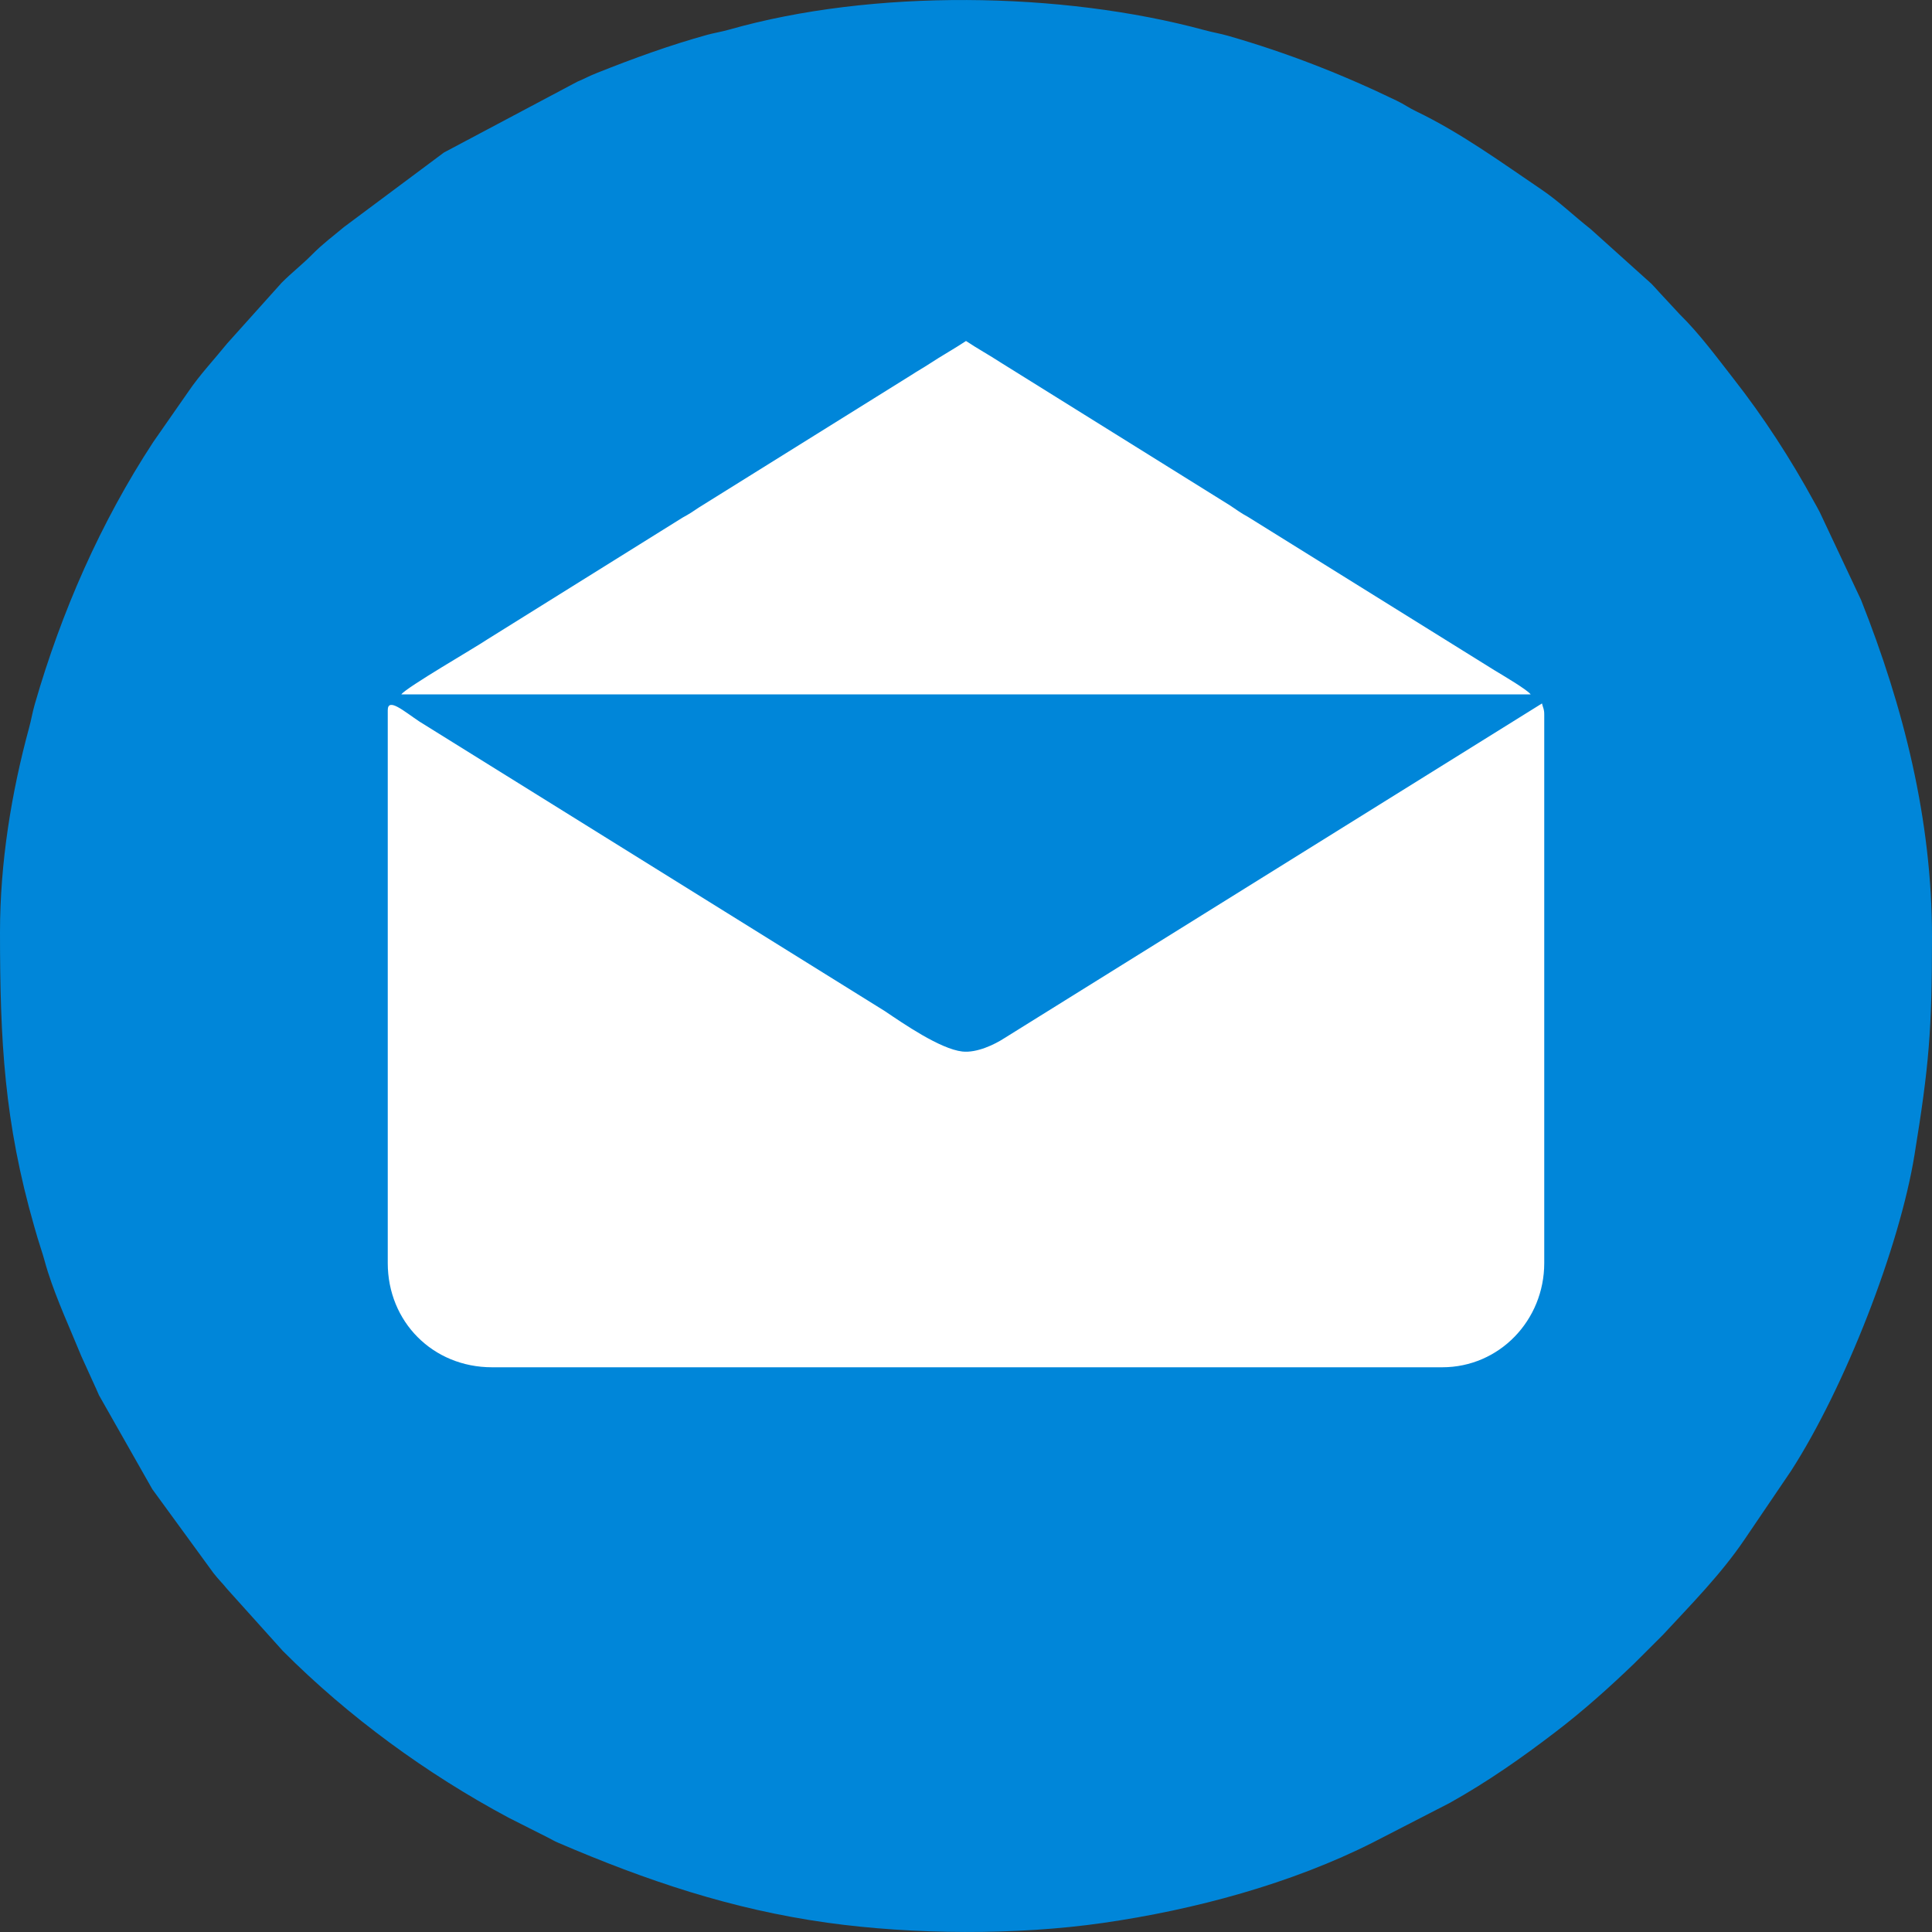 <?xml version="1.0" encoding="UTF-8"?>
<!DOCTYPE svg PUBLIC "-//W3C//DTD SVG 1.1//EN" "http://www.w3.org/Graphics/SVG/1.1/DTD/svg11.dtd">
<!-- Creator: CorelDRAW (OEM Version) -->
<svg xmlns="http://www.w3.org/2000/svg" xml:space="preserve" width="30px" height="30px" version="1.1" style="shape-rendering:geometricPrecision; text-rendering:geometricPrecision; image-rendering:optimizeQuality; fill-rule:evenodd; clip-rule:evenodd"
viewBox="0 0 30 30"
 xmlns:xlink="http://www.w3.org/1999/xlink"
 xmlns:xodm="http://www.corel.com/coreldraw/odm/2003">
 <rect x="0" y="0" width="30" height="30" fill="#333333" stroke="none"/>
 <defs>
  <style type="text/css">
   <![CDATA[
    .fil0 {fill:#0086D9}
    .fil1 {fill:white}
   ]]>
  </style>
 </defs>
 <g id="Layer_x0020_1">
  <g id="_2601773113328">
   <path class="fil0" d="M0 14.476c0,1.696 0.067,2.949 0.532,4.57 0.033,0.115 0.066,0.231 0.106,0.351 0.037,0.108 0.066,0.23 0.105,0.352 0.141,0.442 0.35,0.893 0.52,1.31l0.209 0.46c0.028,0.056 0.037,0.087 0.065,0.146l0.828 1.459 0.95 1.303c0.079,0.101 0.136,0.153 0.211,0.246l0.867 0.964c1.018,1.021 2.23,1.906 3.502,2.587l0.608 0.307c0.073,0.037 0.092,0.052 0.164,0.083 1.367,0.587 2.685,1.033 4.179,1.242 1.337,0.186 2.94,0.196 4.277,0.004 1.419,-0.203 2.933,-0.61 4.203,-1.254l1.185 -0.61c0.589,-0.329 1.118,-0.7 1.643,-1.102 0.428,-0.326 0.836,-0.692 1.224,-1.065l0.44 -0.439c0.44,-0.475 0.9,-0.939 1.267,-1.479l0.725 -1.069c0.84,-1.303 1.687,-3.481 1.918,-4.908 0.226,-1.387 0.272,-1.94 0.272,-3.388 0,-1.821 -0.441,-3.564 -1.102,-5.231l-0.642 -1.364c-0.029,-0.058 -0.059,-0.108 -0.087,-0.159 -0.364,-0.667 -0.785,-1.317 -1.253,-1.914 -0.266,-0.34 -0.526,-0.695 -0.833,-0.997l-0.322 -0.347c-0.05,-0.054 -0.067,-0.076 -0.118,-0.128l-0.945 -0.85c-0.259,-0.203 -0.489,-0.428 -0.761,-0.612 -0.633,-0.429 -1.256,-0.883 -1.95,-1.217 -0.118,-0.057 -0.183,-0.108 -0.296,-0.162 -0.851,-0.412 -1.71,-0.747 -2.618,-1.008 -0.136,-0.039 -0.234,-0.052 -0.369,-0.089 -2.223,-0.603 -5.158,-0.641 -7.381,-0.008 -0.124,0.035 -0.237,0.052 -0.342,0.081 -0.587,0.163 -1.139,0.364 -1.7,0.587 -0.138,0.054 -0.188,0.087 -0.317,0.141l-2.07 1.099 -1.552 1.157c-0.184,0.155 -0.322,0.253 -0.492,0.424 -0.165,0.167 -0.308,0.273 -0.475,0.44l-0.849 0.946c-0.194,0.24 -0.422,0.483 -0.597,0.74l-0.549 0.788c-0.819,1.25 -1.427,2.639 -1.84,4.072 -0.039,0.136 -0.052,0.233 -0.089,0.368 -0.273,1.004 -0.451,2.09 -0.451,3.173z"/>
   <path class="fil1" d="M15 5.295c0.177,0.118 0.354,0.214 0.543,0.337l3.556 2.216c0.109,0.071 0.162,0.115 0.279,0.178l3.841 2.39c0.109,0.066 0.494,0.292 0.549,0.366l-17.536 0c0.083,-0.112 1.139,-0.721 1.331,-0.851l3.035 -1.893c0.104,-0.056 0.157,-0.092 0.261,-0.162l3.295 -2.054c0.094,-0.062 0.189,-0.114 0.283,-0.176 0.183,-0.121 0.381,-0.23 0.563,-0.351z"/>
   <path class="fil1" d="M6.021 19.612l0 -8.583c0,-0.206 0.251,0.015 0.493,0.176l7.225 4.495c0.289,0.195 0.86,0.589 1.204,0.628 0.225,0.025 0.503,-0.11 0.649,-0.205l8.352 -5.2c0.018,0.079 0.035,0.081 0.035,0.176l0 8.513c0,0.889 -0.696,1.619 -1.585,1.619l-14.753 0c-0.921,0 -1.62,-0.708 -1.62,-1.619z"/>
  </g>
 </g>
</svg>
